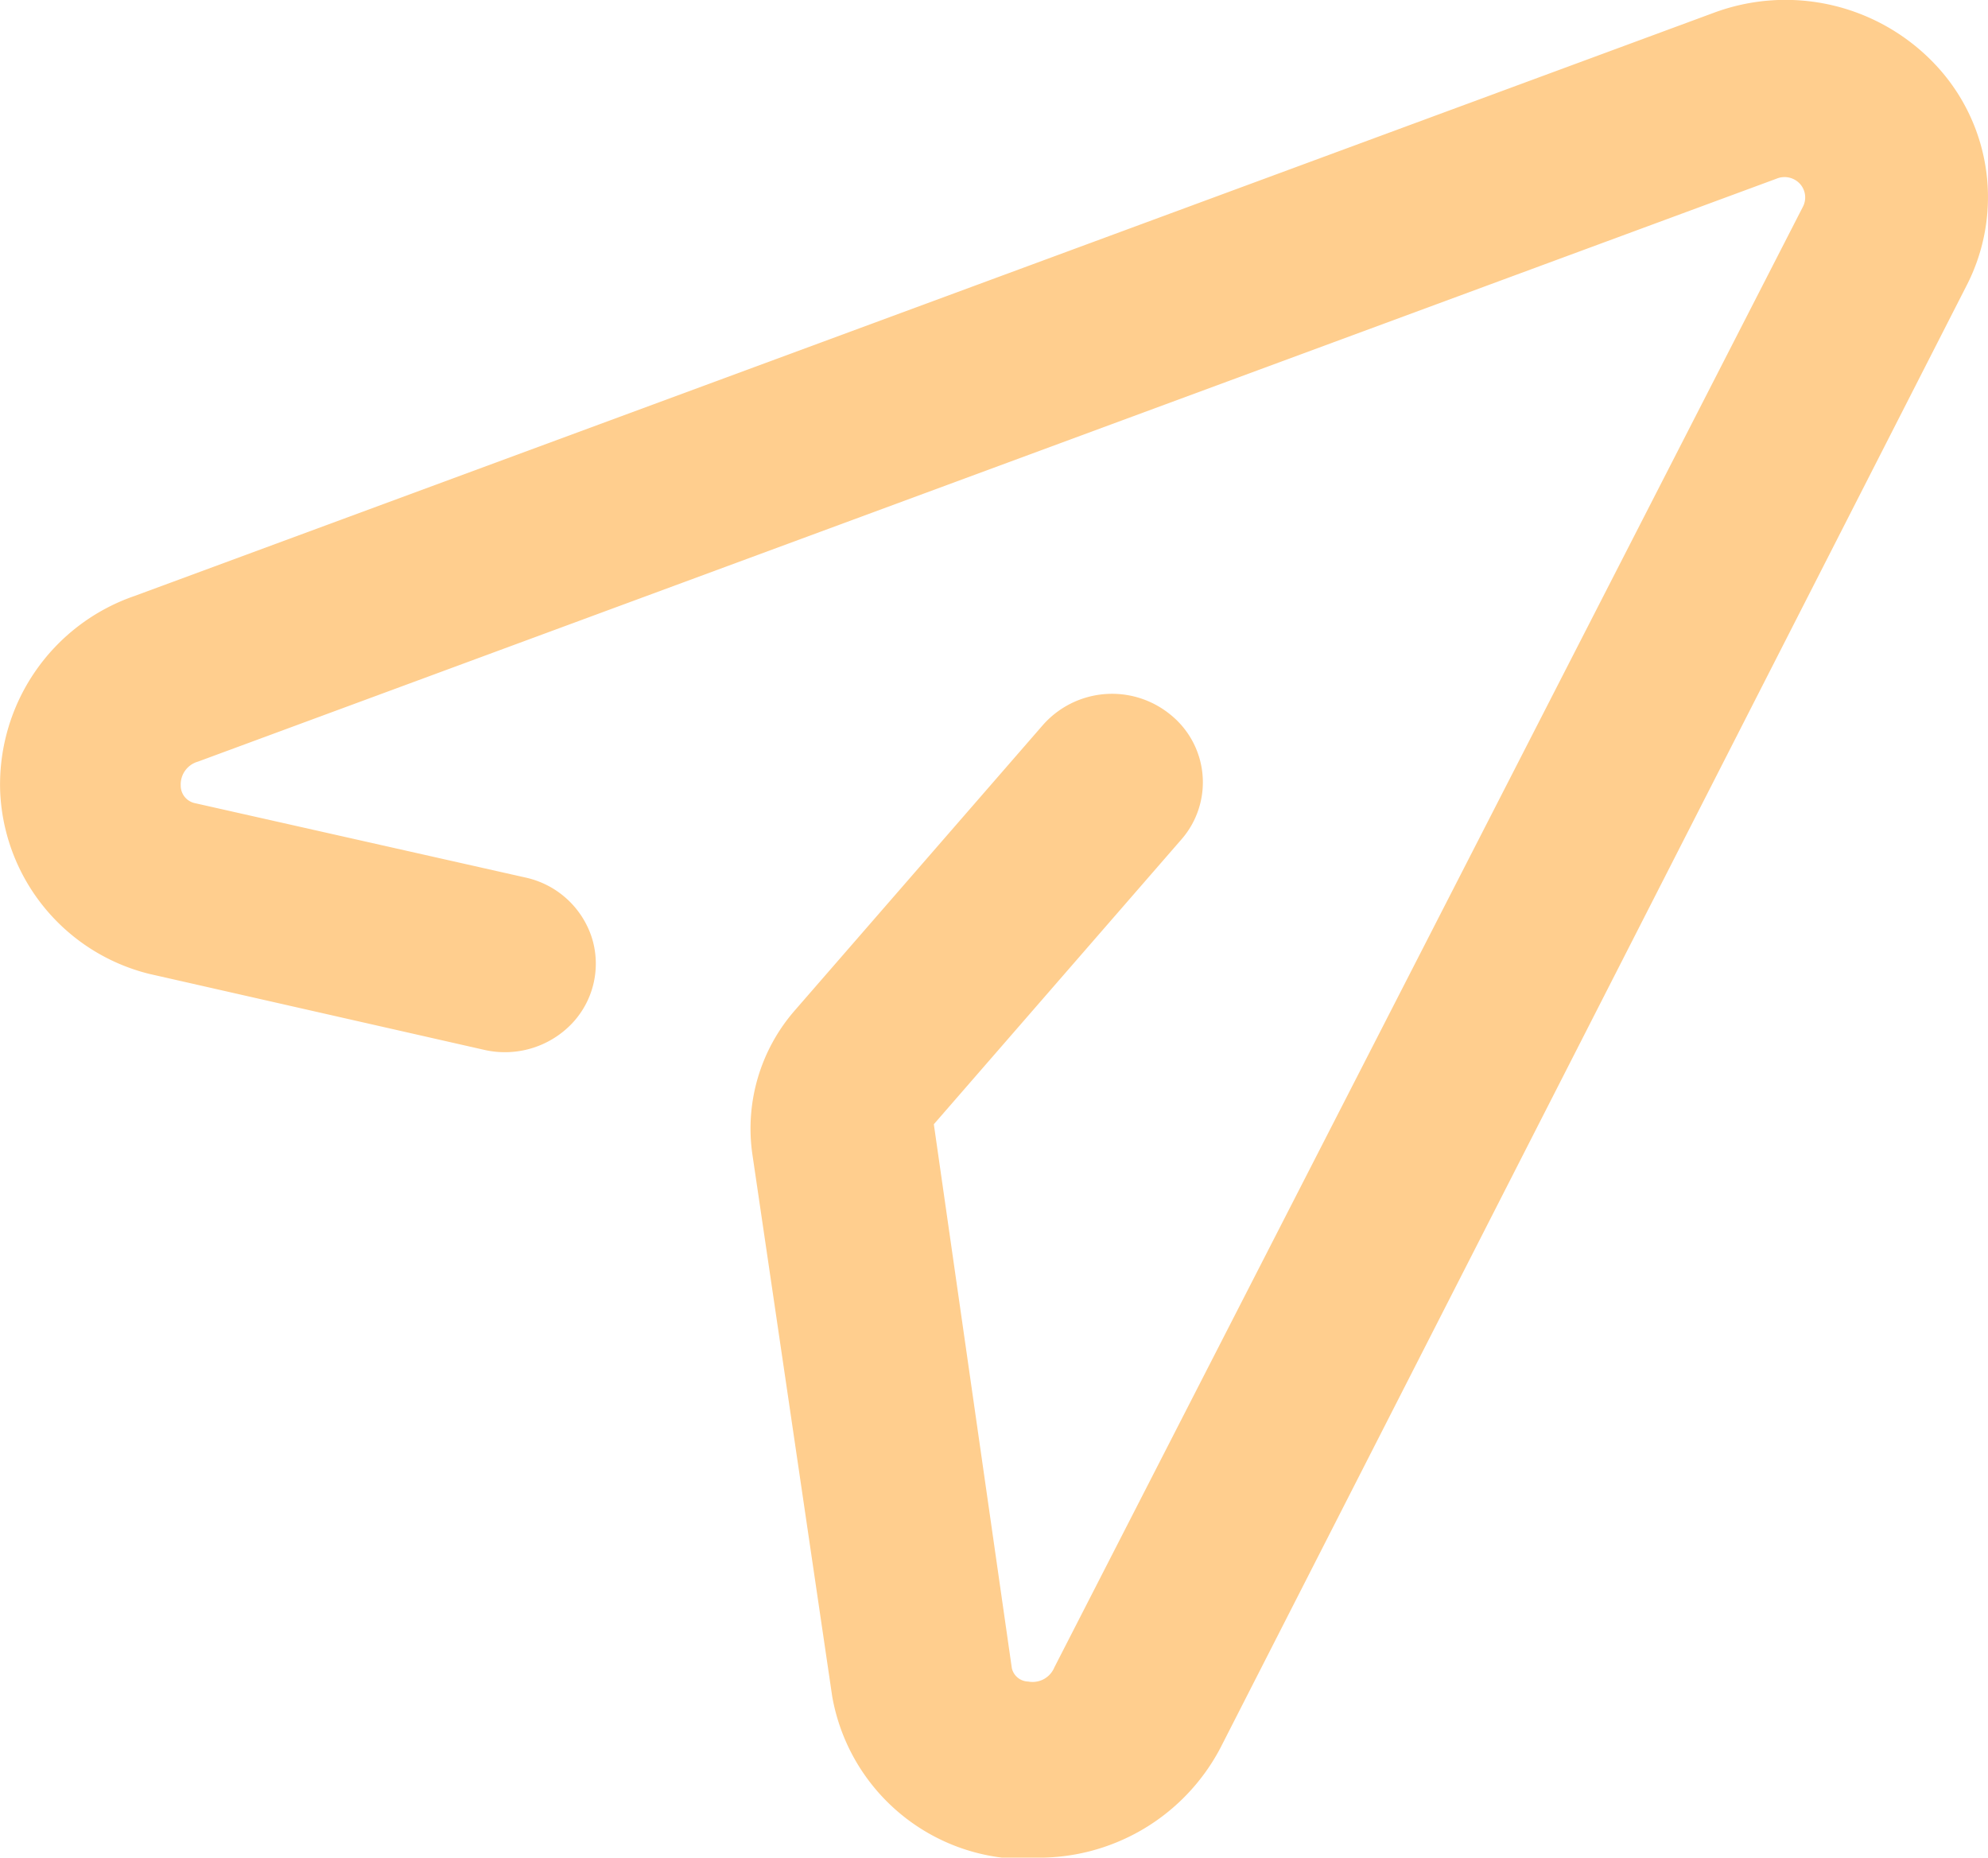 <?xml version="1.0" encoding="UTF-8"?> <svg xmlns="http://www.w3.org/2000/svg" id="Icon_Send" data-name="Icon/Send" width="76" height="71" viewBox="0 0 76 71"><defs><style> .cls-1 { fill: #ffba5f; fill-rule: evenodd; opacity: 0.7; } </style></defs><g id="Icon"><path id="Subscribe" class="cls-1" d="M313.654,1328.81l28.509-55.86a7.386,7.386,0,0,0-1.157-8.46,7.868,7.868,0,0,0-8.519-1.99l-60.347,22.28a7.622,7.622,0,0,0-5.133,7.48,7.51,7.51,0,0,0,5.688,6.96l12.832,2.91a3.543,3.543,0,0,0,3.319-.99,3.323,3.323,0,0,0,.78-3.3,3.433,3.433,0,0,0-2.538-2.3l-12.624-2.84a0.684,0.684,0,0,1-.555-0.68,0.905,0.905,0,0,1,.659-0.91l60.346-22.28a0.8,0.8,0,0,1,.891.19,0.774,0.774,0,0,1,.115.89l-28.613,55.82a0.9,0.9,0,0,1-1,.54,0.658,0.658,0,0,1-.625-0.51l-2.982-20.79,9.468-10.89a3.317,3.317,0,0,0-.416-4.76,3.525,3.525,0,0,0-4.89.4l-9.469,10.89a6.869,6.869,0,0,0-1.63,5.51l3.052,20.72A7.523,7.523,0,0,0,305.3,1333h1.214A7.844,7.844,0,0,0,313.654,1328.81Z" transform="translate(-267 -1262)"></path></g></svg> 